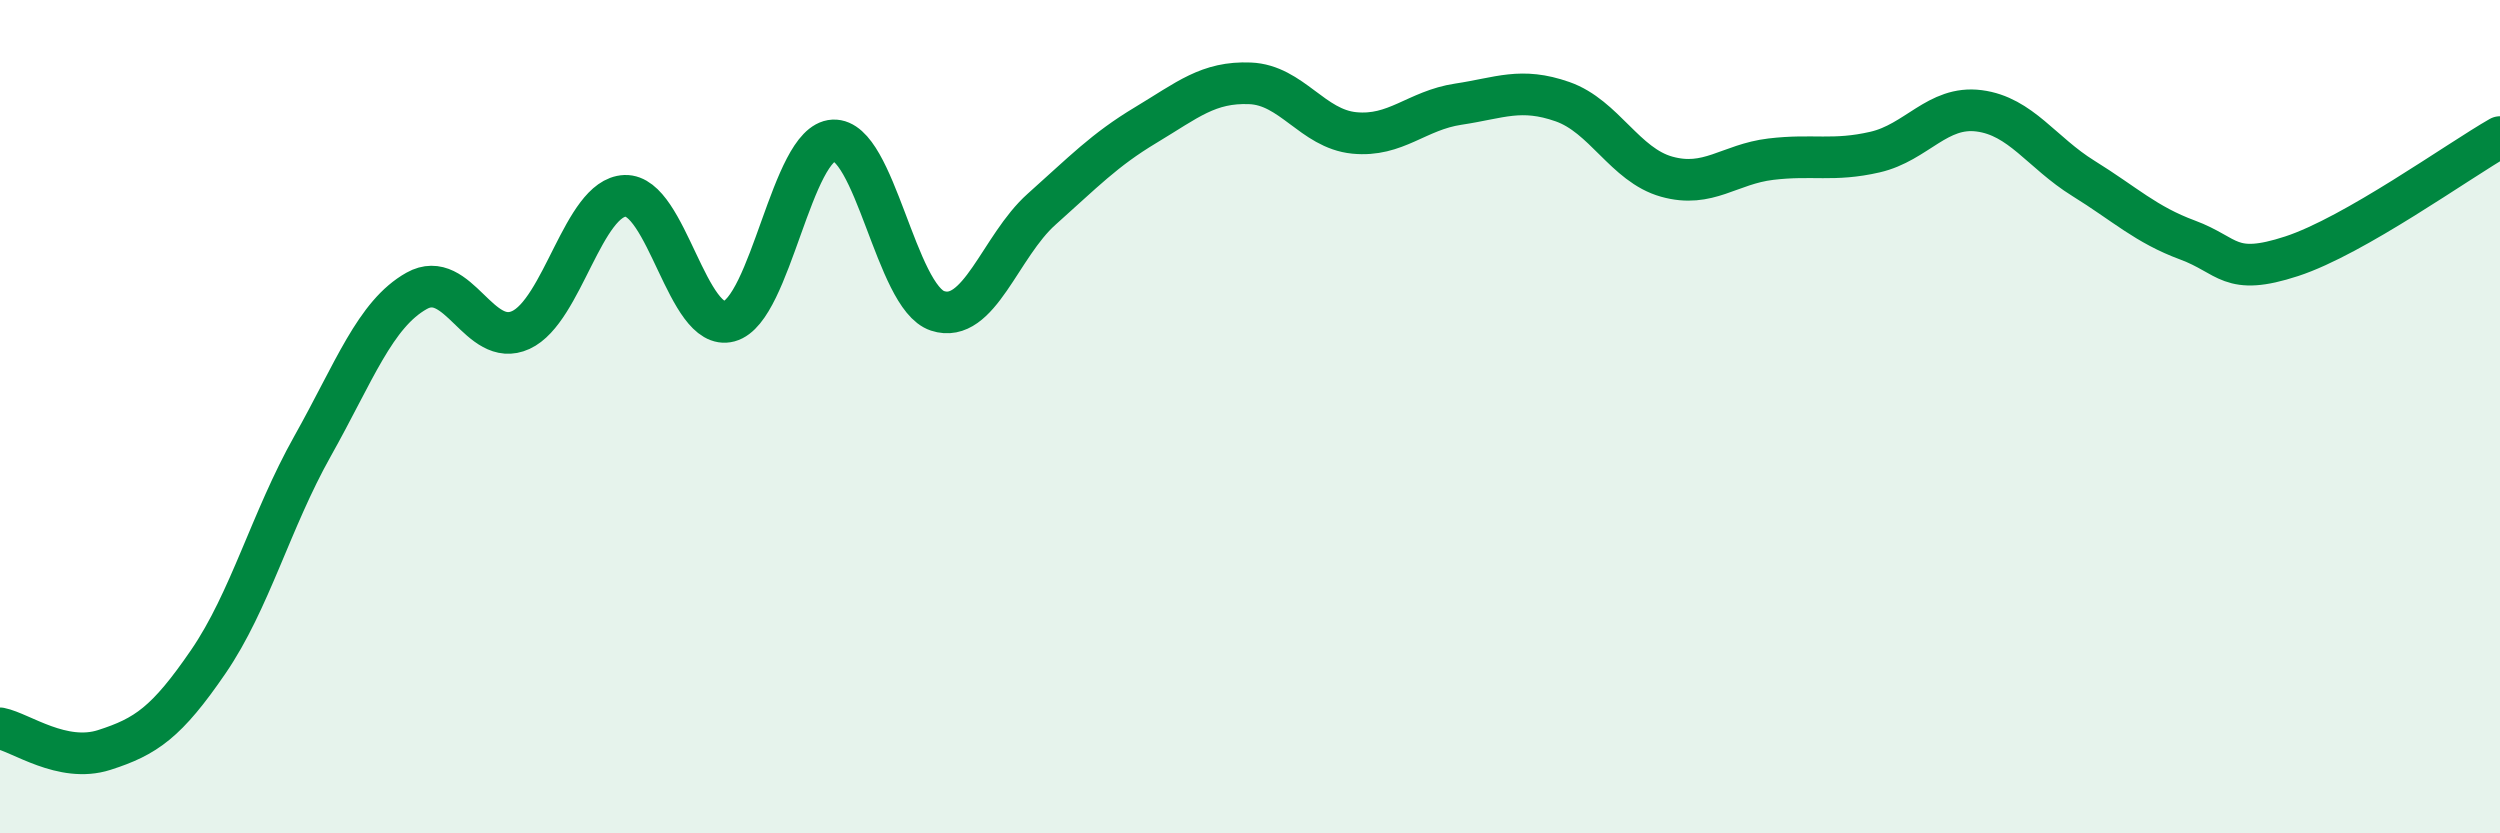 
    <svg width="60" height="20" viewBox="0 0 60 20" xmlns="http://www.w3.org/2000/svg">
      <path
        d="M 0,17.48 C 0.5,17.58 1.5,18.32 2.5,18 C 3.5,17.68 4,17.34 5,15.88 C 6,14.42 6.5,12.49 7.5,10.71 C 8.5,8.93 9,7.54 10,6.98 C 11,6.42 11.5,8.38 12.5,7.92 C 13.5,7.46 14,4.74 15,4.7 C 16,4.66 16.5,7.98 17.5,7.71 C 18.5,7.44 19,3.42 20,3.37 C 21,3.32 21.5,7.13 22.5,7.46 C 23.5,7.79 24,5.91 25,5.02 C 26,4.13 26.5,3.6 27.5,3 C 28.5,2.4 29,1.96 30,2 C 31,2.04 31.5,3.09 32.5,3.19 C 33.5,3.29 34,2.65 35,2.5 C 36,2.35 36.5,2.09 37.5,2.44 C 38.5,2.79 39,3.96 40,4.24 C 41,4.52 41.5,3.94 42.5,3.82 C 43.5,3.7 44,3.88 45,3.65 C 46,3.42 46.5,2.53 47.5,2.66 C 48.5,2.79 49,3.66 50,4.28 C 51,4.9 51.5,5.39 52.5,5.76 C 53.5,6.13 53.5,6.64 55,6.15 C 56.5,5.66 59,3.86 60,3.29L60 20L0 20Z"
        fill="#008740"
        opacity="0.1"
        stroke-linecap="round"
        stroke-linejoin="round"
      />
      <path
        d="M 0,17.48 C 0.5,17.58 1.5,18.32 2.5,18 C 3.5,17.68 4,17.34 5,15.88 C 6,14.42 6.5,12.49 7.5,10.71 C 8.5,8.93 9,7.54 10,6.98 C 11,6.42 11.5,8.38 12.5,7.92 C 13.5,7.46 14,4.74 15,4.7 C 16,4.66 16.5,7.98 17.5,7.71 C 18.5,7.44 19,3.42 20,3.37 C 21,3.32 21.5,7.13 22.5,7.46 C 23.5,7.79 24,5.91 25,5.02 C 26,4.13 26.5,3.6 27.5,3 C 28.5,2.4 29,1.96 30,2 C 31,2.04 31.5,3.09 32.5,3.19 C 33.5,3.29 34,2.65 35,2.5 C 36,2.35 36.5,2.09 37.5,2.44 C 38.5,2.79 39,3.96 40,4.24 C 41,4.52 41.5,3.94 42.5,3.82 C 43.5,3.7 44,3.88 45,3.65 C 46,3.42 46.5,2.53 47.5,2.66 C 48.5,2.79 49,3.66 50,4.28 C 51,4.9 51.5,5.39 52.5,5.76 C 53.5,6.13 53.5,6.64 55,6.15 C 56.5,5.66 59,3.86 60,3.29"
        stroke="#008740"
        stroke-width="1"
        fill="none"
        stroke-linecap="round"
        stroke-linejoin="round"
      />
    </svg>
  